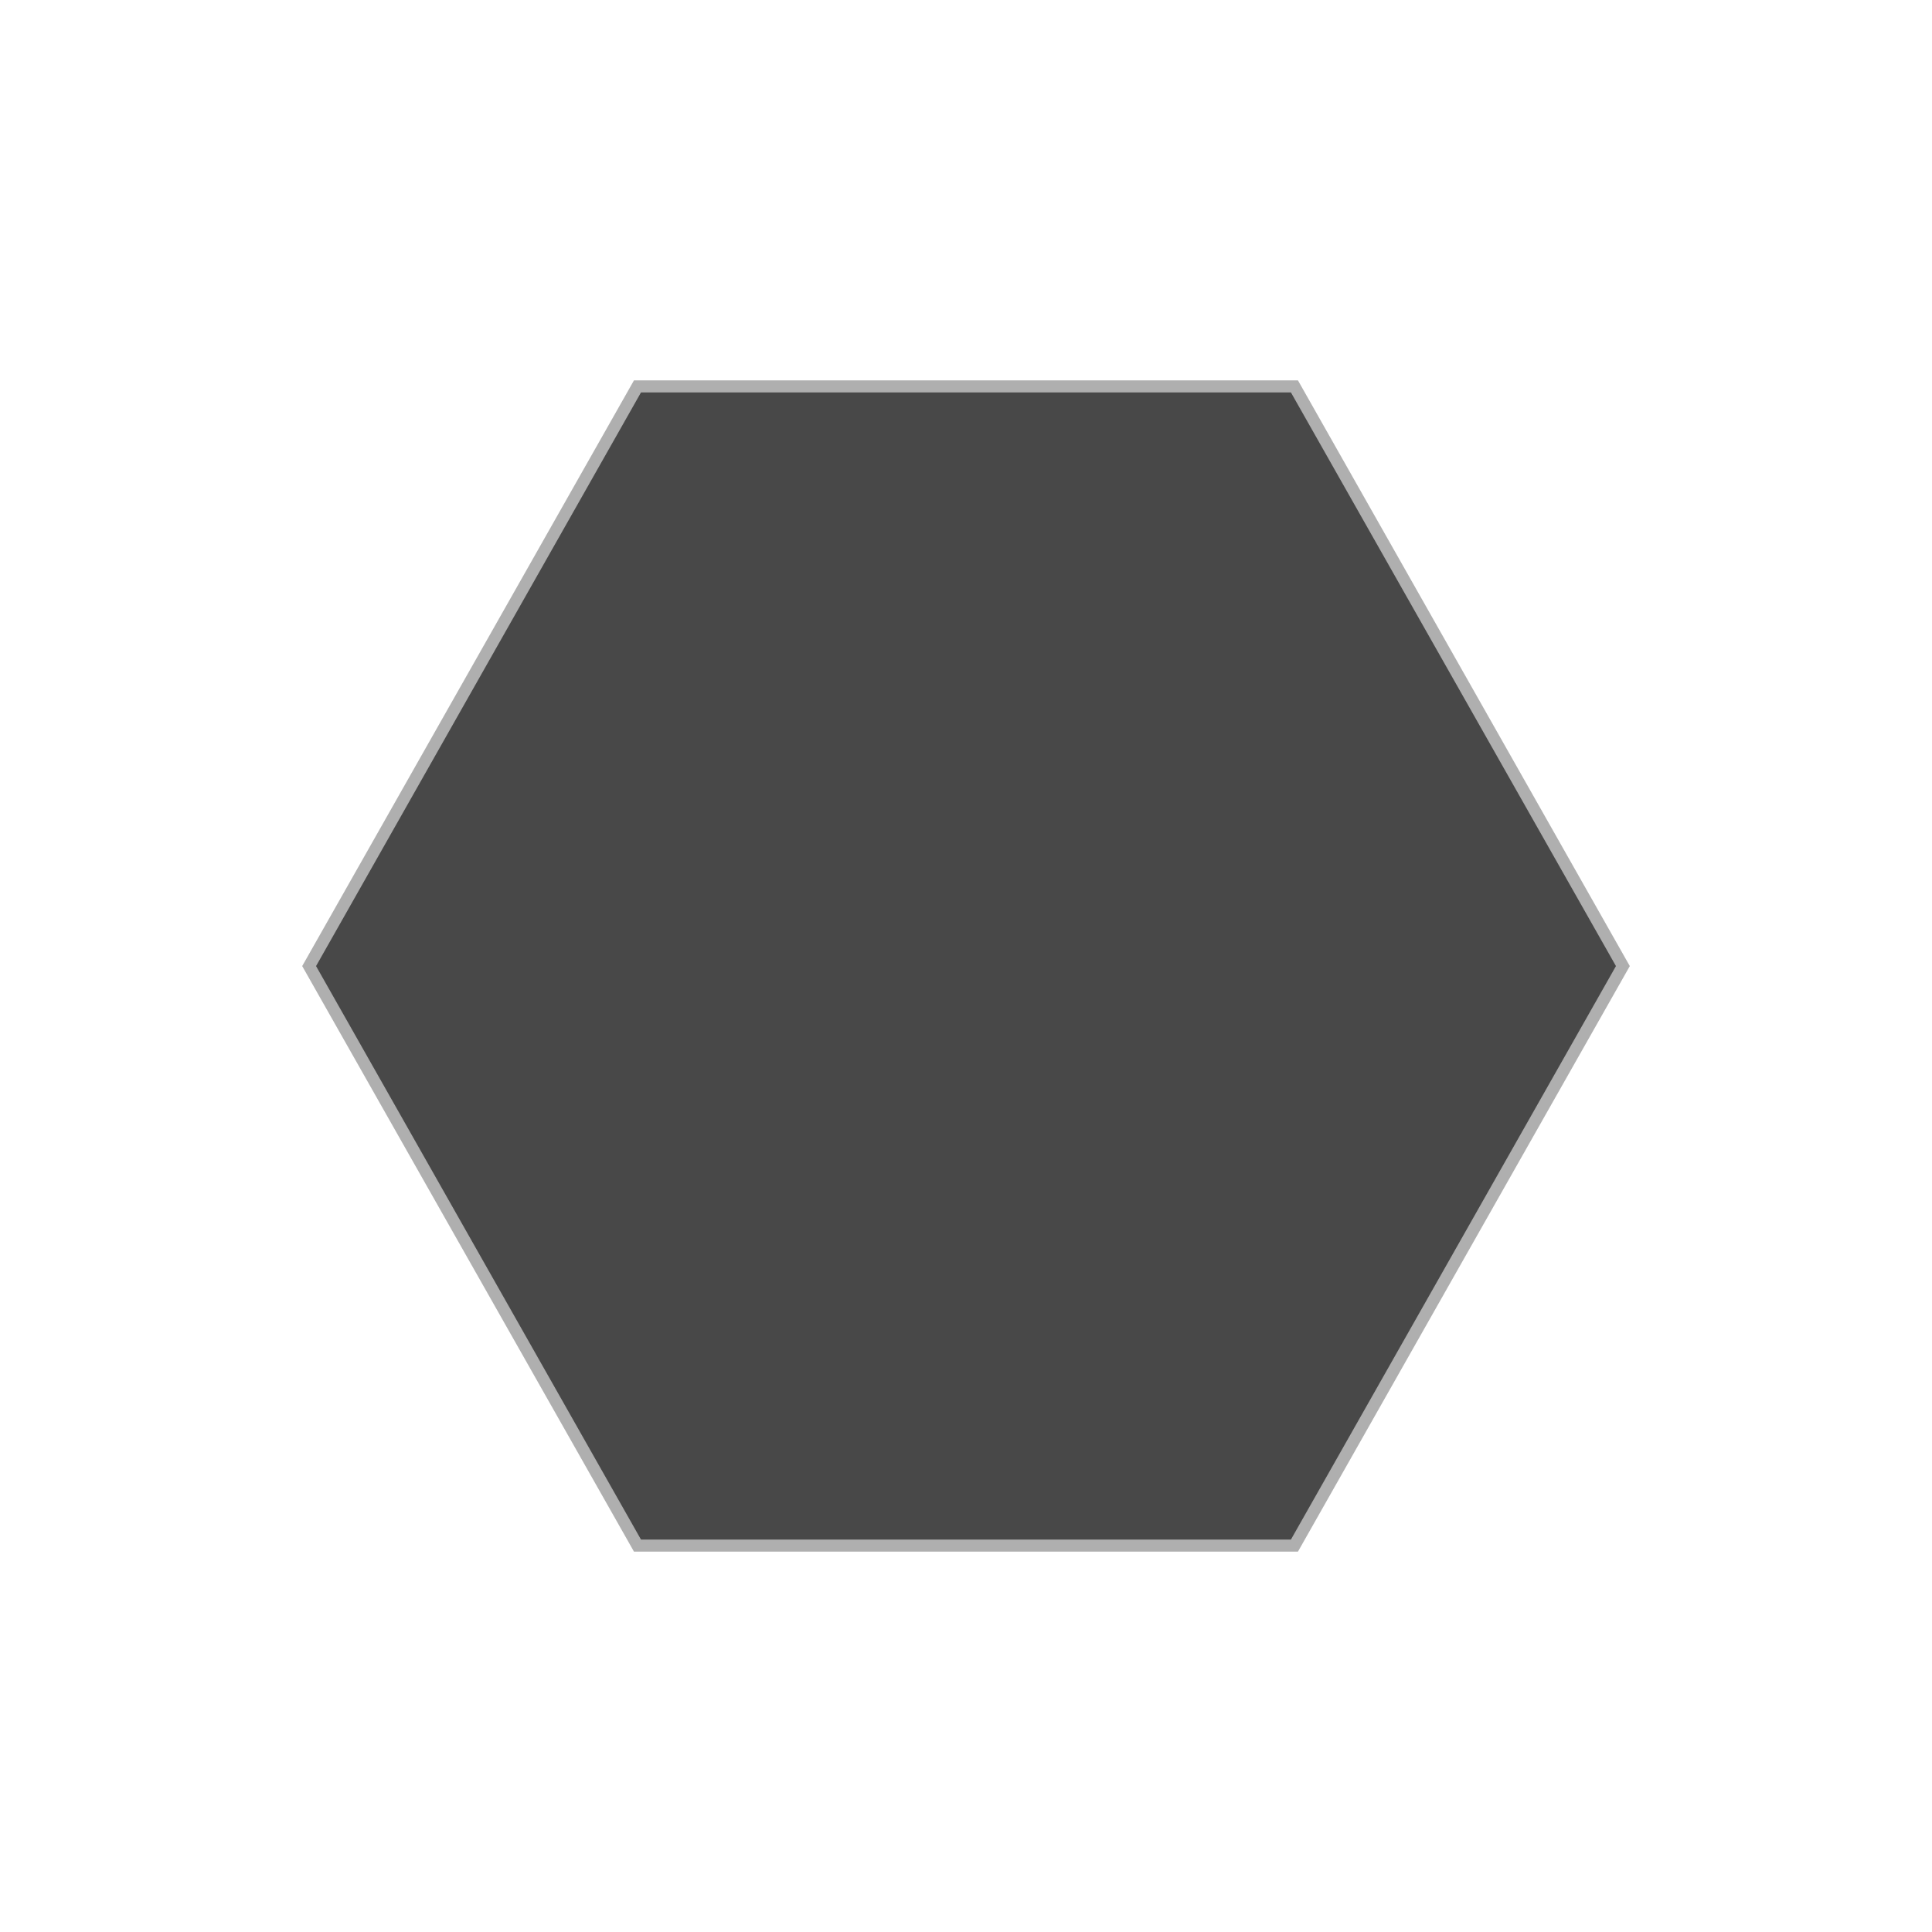 <svg width="25" height="25" viewBox="0 0 25 25" fill="none" xmlns="http://www.w3.org/2000/svg">
<path d="M16.75 5H8.249L4 12.501L8.249 20H16.75L21 12.501L16.75 5Z" fill="#484848" stroke="#AFAFAF" stroke-width="0.156" stroke-miterlimit="10"/>
</svg>
